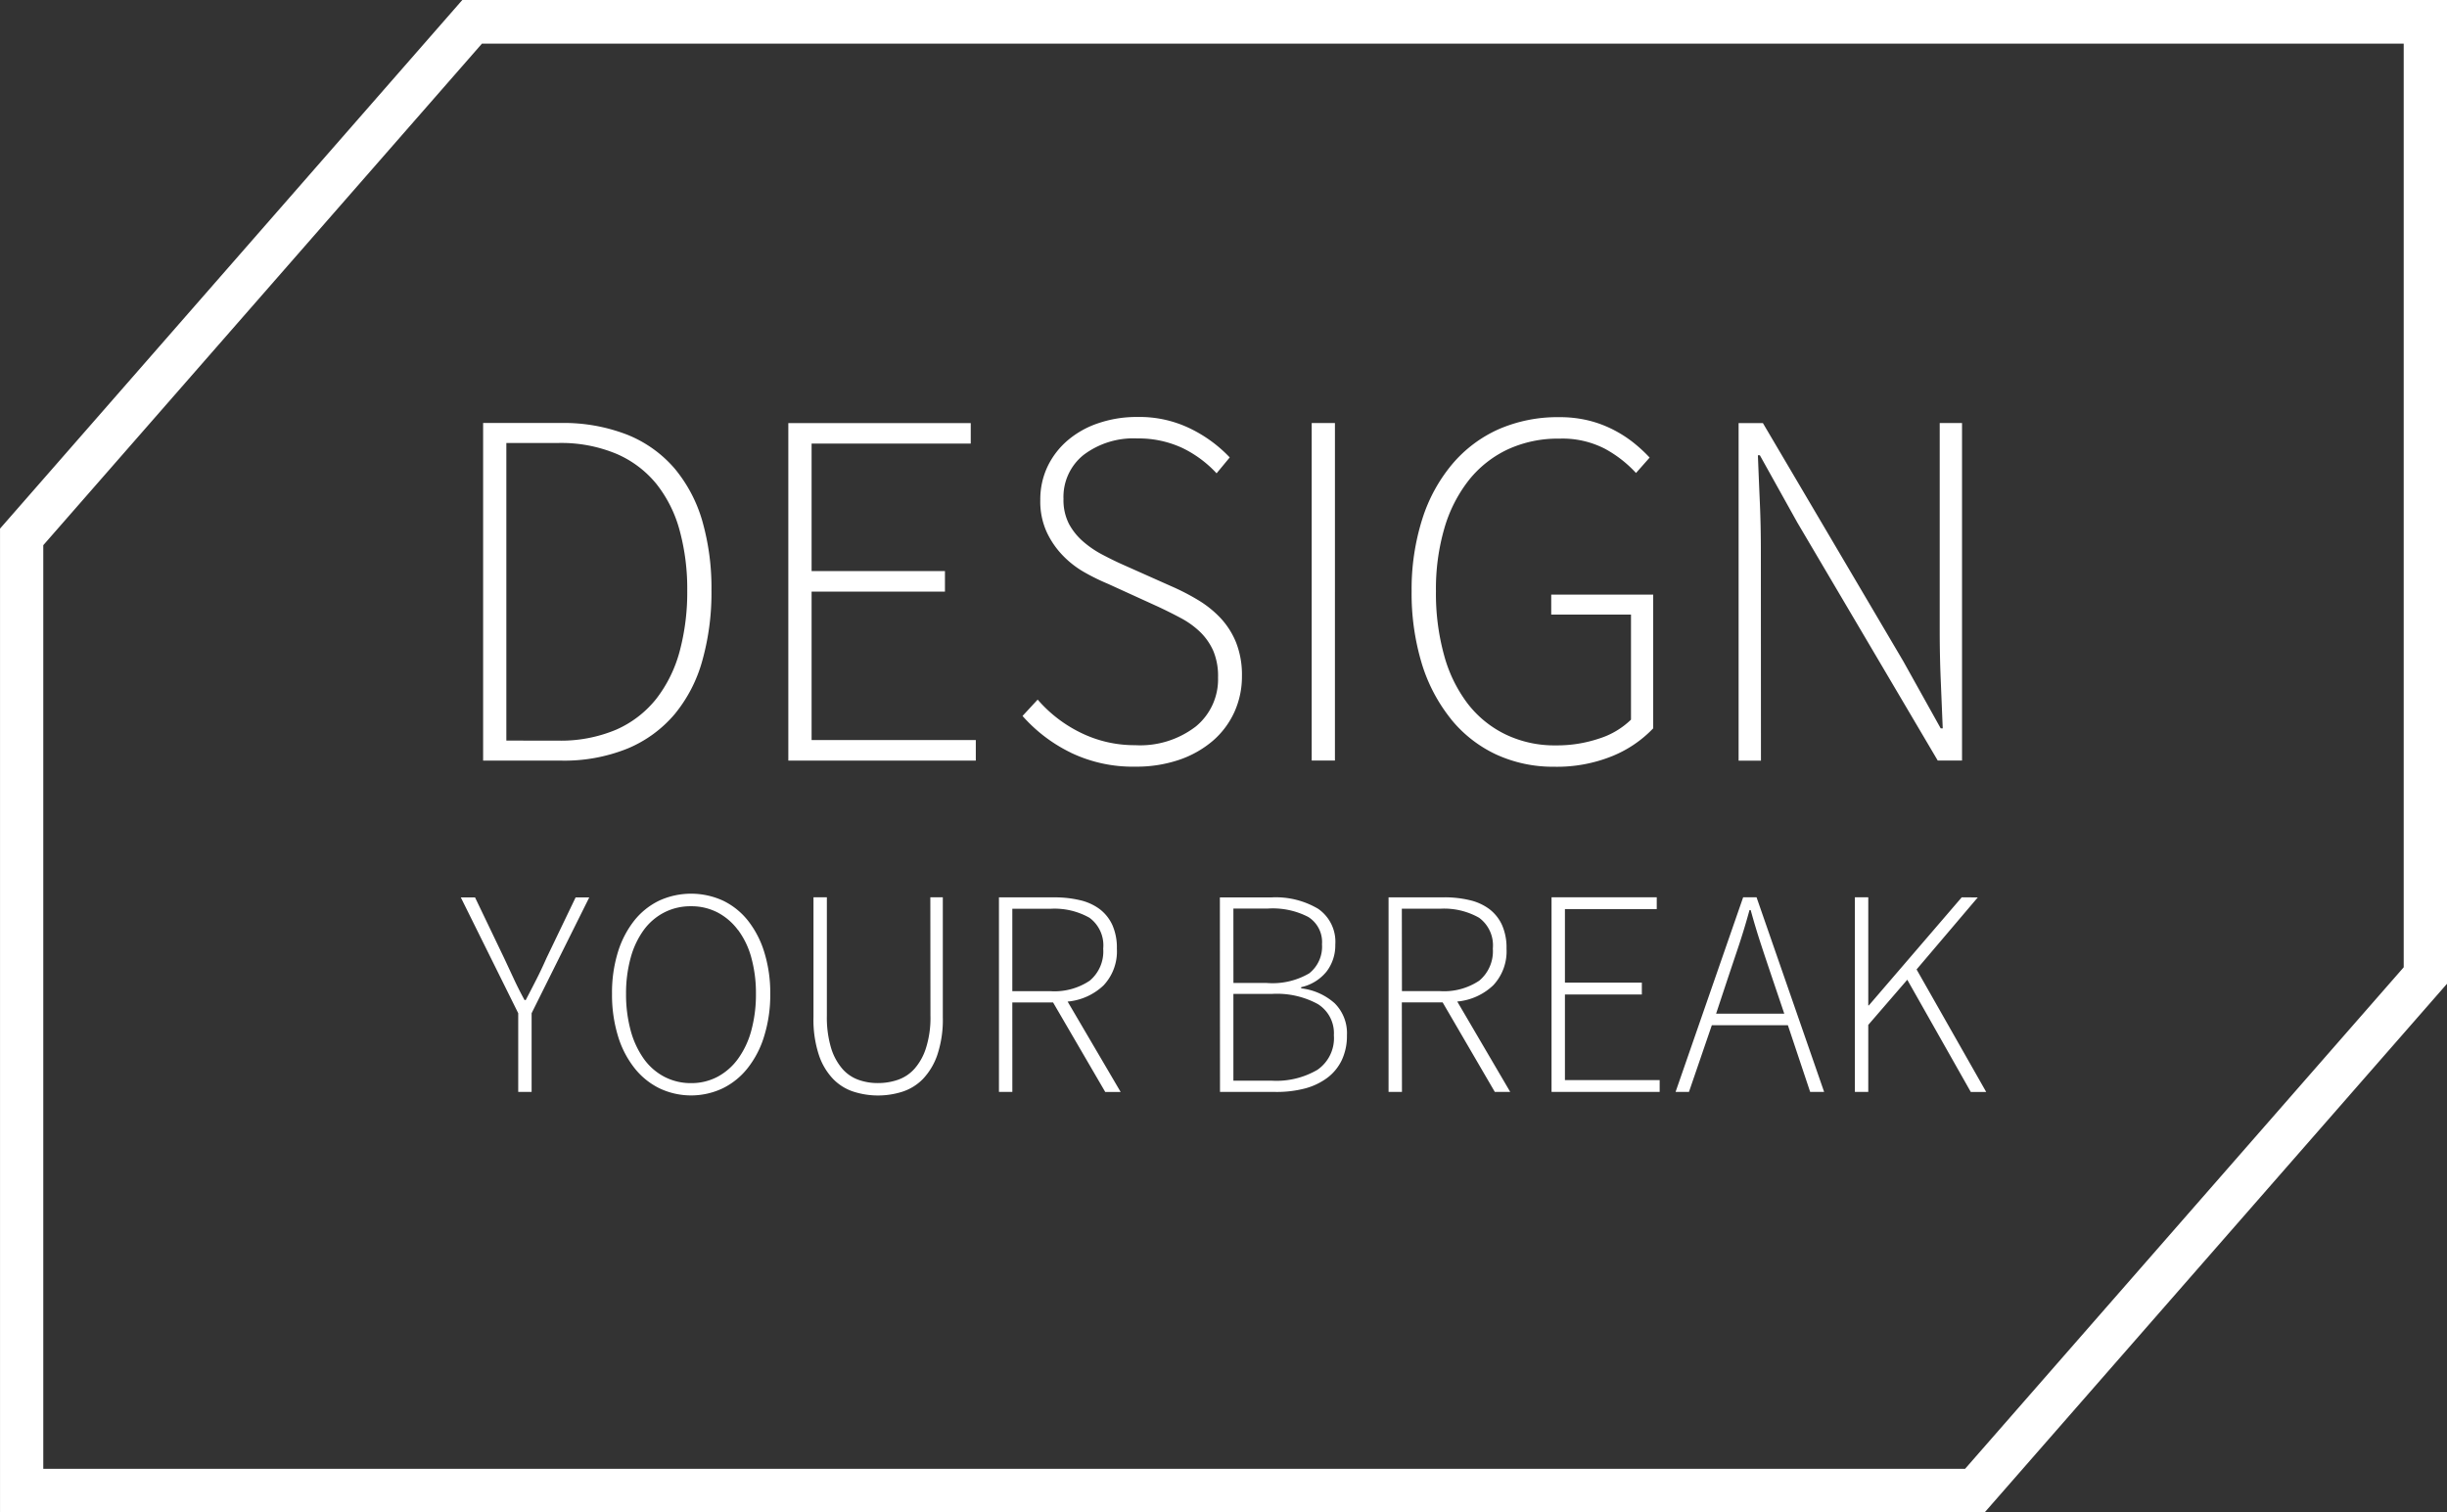 <svg xmlns="http://www.w3.org/2000/svg" xmlns:xlink="http://www.w3.org/1999/xlink" width="206.356" height="127.564" viewBox="0 0 206.356 127.564">
  <rect x="0" y="0" width="206.356" height="127.564" fill="#333333" stroke="none"/>
  <defs>
    <clipPath id="clip-path">
      <path id="Tracciato_178" data-name="Tracciato 178" d="M0,101.584H206.356V-25.98H0Z" transform="translate(0 25.98)" fill="#fff"/>
    </clipPath>
  </defs>
  <g id="Raggruppa_53" data-name="Raggruppa 53" transform="translate(0 114.98)">
    <g id="Raggruppa_52" data-name="Raggruppa 52" transform="translate(0 -114.98)" clip-path="url(#clip-path)">
      <g id="Raggruppa_51" data-name="Raggruppa 51" transform="translate(0.002 -0.002)">
        <path id="Tracciato_177" data-name="Tracciato 177" d="M31.046,0-7.94,44.588v82.975H159.425l38.991-44.588V0ZM194.763,81.586l-36.988,42.3H-4.292v-77.9L32.7,3.683H194.763Zm-62.991-4.905v-1H122.9V92.1h9.118v-1h-7.989V83.879h6.486v-1h-6.486v-6.2Zm4.645,9.791h6.413L144.71,92.1h1.178l-5.7-16.419h-1.129l-5.7,16.419h1.129Zm1.375-4.036q.493-1.466.943-2.813c.295-.9.584-1.851.859-2.863h.1c.275,1.011.565,1.964.859,2.863s.609,1.836.938,2.813l1.036,3.064h-5.75Zm19.7-6.751L149.659,84.8h-.049V75.684H148.48V92.1h1.129V86.447l3.29-3.81,5.357,9.467h1.3l-5.872-10.336,5.16-6.074Zm-43.057-15.01a10.776,10.776,0,0,0,3.791,2.961,11.452,11.452,0,0,0,4.9,1.036,12.416,12.416,0,0,0,4.92-.908,9.915,9.915,0,0,0,3.427-2.332V50.156h-8.6v1.684H129.6V60.7a6.768,6.768,0,0,1-2.705,1.6,11.093,11.093,0,0,1-3.6.57,9.512,9.512,0,0,1-4.282-.928,8.96,8.96,0,0,1-3.2-2.612,11.889,11.889,0,0,1-1.979-4.08,19.487,19.487,0,0,1-.682-5.377,18.292,18.292,0,0,1,.722-5.357,11.922,11.922,0,0,1,2.072-4.041,9.182,9.182,0,0,1,3.26-2.568,10.054,10.054,0,0,1,4.345-.908,7.815,7.815,0,0,1,3.835.845,10.1,10.1,0,0,1,2.637,2.052l1.149-1.3a12.638,12.638,0,0,0-1.3-1.208,10.232,10.232,0,0,0-1.684-1.1,9.691,9.691,0,0,0-2.087-.8,10.184,10.184,0,0,0-2.558-.3,12.444,12.444,0,0,0-5.092,1.011,10.987,10.987,0,0,0-3.918,2.941A13.524,13.524,0,0,0,112,43.778a19.548,19.548,0,0,0-.9,6.089,20.41,20.41,0,0,0,.874,6.157A13.951,13.951,0,0,0,114.439,60.674Zm26.117-14.19c0-1.385-.025-2.73-.083-4.041s-.113-2.656-.167-4.041h.167l3.152,5.661L155.468,64.15h2.048V35.682h-1.881v17.46c0,1.38.025,2.764.083,4.149s.113,2.764.172,4.144h-.172l-3.152-5.656L140.723,35.686h-2.048V64.16h1.885ZM70.523,85.671a8.42,8.42,0,0,1-.378,2.73,4.832,4.832,0,0,1-.967,1.743,3.335,3.335,0,0,1-1.4.933,5.1,5.1,0,0,1-1.694.275,4.767,4.767,0,0,1-1.635-.275,3.254,3.254,0,0,1-1.36-.933,4.857,4.857,0,0,1-.943-1.743,9,9,0,0,1-.358-2.73V75.684H60.659V85.8a9.473,9.473,0,0,0,.457,3.187,5.36,5.36,0,0,0,1.213,2.033,4.19,4.19,0,0,0,1.748,1.07,6.785,6.785,0,0,0,4.051,0,4.252,4.252,0,0,0,1.748-1.07A5.562,5.562,0,0,0,71.1,88.985a9.359,9.359,0,0,0,.466-3.187V75.684H70.513ZM38.141,80.815c-.265.6-.54,1.188-.835,1.768s-.6,1.174-.913,1.768h-.1c-.324-.594-.624-1.183-.894-1.768l-.825-1.768-2.455-5.121h-1.2L35.76,85.46V92.1h1.129V85.46l4.861-9.766H40.6Zm39.286,3.737h3.437l4.4,7.552h1.3l-4.473-7.625a5.056,5.056,0,0,0,3.034-1.37,4.181,4.181,0,0,0,1.119-3.088,4.712,4.712,0,0,0-.378-1.994,3.535,3.535,0,0,0-1.07-1.345,4.442,4.442,0,0,0-1.669-.756,9.112,9.112,0,0,0-2.185-.236H76.3V92.1h1.129Zm0-7.9h3.216a5.983,5.983,0,0,1,3.295.761,2.883,2.883,0,0,1,1.154,2.6,3.214,3.214,0,0,1-1.139,2.705,5.345,5.345,0,0,1-3.309.884H77.427Zm-29.78-.687a6.052,6.052,0,0,0-2.111,1.694,8.151,8.151,0,0,0-1.375,2.666,11.583,11.583,0,0,0-.491,3.5,11.9,11.9,0,0,0,.491,3.525,8.129,8.129,0,0,0,1.375,2.7,6.117,6.117,0,0,0,2.111,1.733,6.227,6.227,0,0,0,5.381,0,6.063,6.063,0,0,0,2.111-1.733,8.129,8.129,0,0,0,1.375-2.7,11.746,11.746,0,0,0,.5-3.525,11.587,11.587,0,0,0-.5-3.5,8.151,8.151,0,0,0-1.375-2.666,6.008,6.008,0,0,0-2.111-1.694,6.475,6.475,0,0,0-5.381,0m6.648,2.47a6.948,6.948,0,0,1,1.119,2.327,11.308,11.308,0,0,1,.393,3.064,11.594,11.594,0,0,1-.393,3.1A7.284,7.284,0,0,1,54.3,89.3a5.112,5.112,0,0,1-1.733,1.522,4.716,4.716,0,0,1-2.234.535,4.819,4.819,0,0,1-2.249-.535A4.966,4.966,0,0,1,46.346,89.3a7.507,7.507,0,0,1-1.1-2.367,11.593,11.593,0,0,1-.393-3.1,11.308,11.308,0,0,1,.393-3.064,7.2,7.2,0,0,1,1.1-2.327,4.949,4.949,0,0,1,1.733-1.483,4.834,4.834,0,0,1,2.249-.52,4.775,4.775,0,0,1,2.234.52,5.081,5.081,0,0,1,1.728,1.483Zm55.98,6.113h3.442l4.4,7.552h1.3l-4.468-7.625a5.056,5.056,0,0,0,3.034-1.37,4.181,4.181,0,0,0,1.12-3.088,4.713,4.713,0,0,0-.378-1.994,3.535,3.535,0,0,0-1.07-1.345,4.442,4.442,0,0,0-1.669-.756,9.086,9.086,0,0,0-2.185-.236h-4.645V92.1h1.129Zm0-7.9H113.5a5.976,5.976,0,0,1,3.29.761,2.887,2.887,0,0,1,1.159,2.6,3.232,3.232,0,0,1-1.144,2.705,5.339,5.339,0,0,1-3.3.884h-3.221ZM74.348,62.422H60.5V49.9H71.746V48.168H60.5V37.415H73.921V35.686H58.538V64.155h15.81Zm-29.362.712a10.457,10.457,0,0,0,3.962-2.892A12.161,12.161,0,0,0,51.29,55.7a21.165,21.165,0,0,0,.766-5.9,20.565,20.565,0,0,0-.766-5.833,12.155,12.155,0,0,0-2.342-4.449,10.329,10.329,0,0,0-3.987-2.848,14.8,14.8,0,0,0-5.647-.992H32.8V64.155h6.56A14.218,14.218,0,0,0,44.986,63.134Zm-10.228-.668v-25.1h4.35a12.08,12.08,0,0,1,4.92.908,8.832,8.832,0,0,1,3.388,2.548,10.826,10.826,0,0,1,1.959,3.928,18.7,18.7,0,0,1,.638,5.057,19.228,19.228,0,0,1-.638,5.126,11.311,11.311,0,0,1-1.959,3.992,8.882,8.882,0,0,1-3.388,2.617,12,12,0,0,1-4.92.928Zm47.593,1.016a12.075,12.075,0,0,0,5.46,1.183,11.2,11.2,0,0,0,3.707-.584,8.655,8.655,0,0,0,2.823-1.6,7.087,7.087,0,0,0,1.812-2.421,7.257,7.257,0,0,0,.638-3.034A7.444,7.444,0,0,0,96.3,54.2,6.714,6.714,0,0,0,95,52.145a8.884,8.884,0,0,0-1.881-1.517,19.261,19.261,0,0,0-2.259-1.169l-4.262-1.9c-.511-.231-1.051-.5-1.62-.8a8.383,8.383,0,0,1-1.576-1.08A5.313,5.313,0,0,1,82.209,44.2a4.41,4.41,0,0,1-.466-2.121,4.526,4.526,0,0,1,1.7-3.712,6.954,6.954,0,0,1,4.517-1.385,8.742,8.742,0,0,1,3.8.8,9.618,9.618,0,0,1,2.892,2.141l1.11-1.34a11.5,11.5,0,0,0-3.26-2.4,9.752,9.752,0,0,0-4.537-1.011,9.956,9.956,0,0,0-3.26.516,7.79,7.79,0,0,0-2.6,1.448,6.723,6.723,0,0,0-1.7,2.2,6.472,6.472,0,0,0-.619,2.828,6.207,6.207,0,0,0,.555,2.745,7.27,7.27,0,0,0,1.385,1.989,8.077,8.077,0,0,0,1.831,1.4,18.146,18.146,0,0,0,1.939.948l4.262,1.944c.678.319,1.326.643,1.935.972a7.2,7.2,0,0,1,1.6,1.169A5.136,5.136,0,0,1,94.376,54.9a5.493,5.493,0,0,1,.4,2.244A5.145,5.145,0,0,1,92.9,61.278a7.7,7.7,0,0,1-5.111,1.576,10.272,10.272,0,0,1-4.561-1.036,11.382,11.382,0,0,1-3.663-2.809l-1.277,1.38a13,13,0,0,0,4.07,3.093Zm22.282-27.8h-1.959V64.15h1.959ZM94.941,92.1H99.63a9.4,9.4,0,0,0,2.484-.295,5.5,5.5,0,0,0,1.881-.9,4.041,4.041,0,0,0,1.218-1.493,4.781,4.781,0,0,0,.432-2.087,3.556,3.556,0,0,0-1.036-2.705,5.1,5.1,0,0,0-2.823-1.257v-.1a3.789,3.789,0,0,0,2.151-1.331,3.64,3.64,0,0,0,.727-2.254,3.378,3.378,0,0,0-1.448-3.025,7.008,7.008,0,0,0-3.908-.962H94.931ZM96.07,76.632H99a6.511,6.511,0,0,1,3.388.712,2.494,2.494,0,0,1,1.154,2.3,2.867,2.867,0,0,1-1.08,2.455,6.118,6.118,0,0,1-3.589.81h-2.8Zm0,7.2h3.265a7.193,7.193,0,0,1,3.859.859,2.894,2.894,0,0,1,1.35,2.627,3.239,3.239,0,0,1-1.39,2.917,6.843,6.843,0,0,1-3.82.918H96.07Z" transform="translate(7.94)" fill="#fff"/>
      </g>
    </g>
  </g>
</svg>
